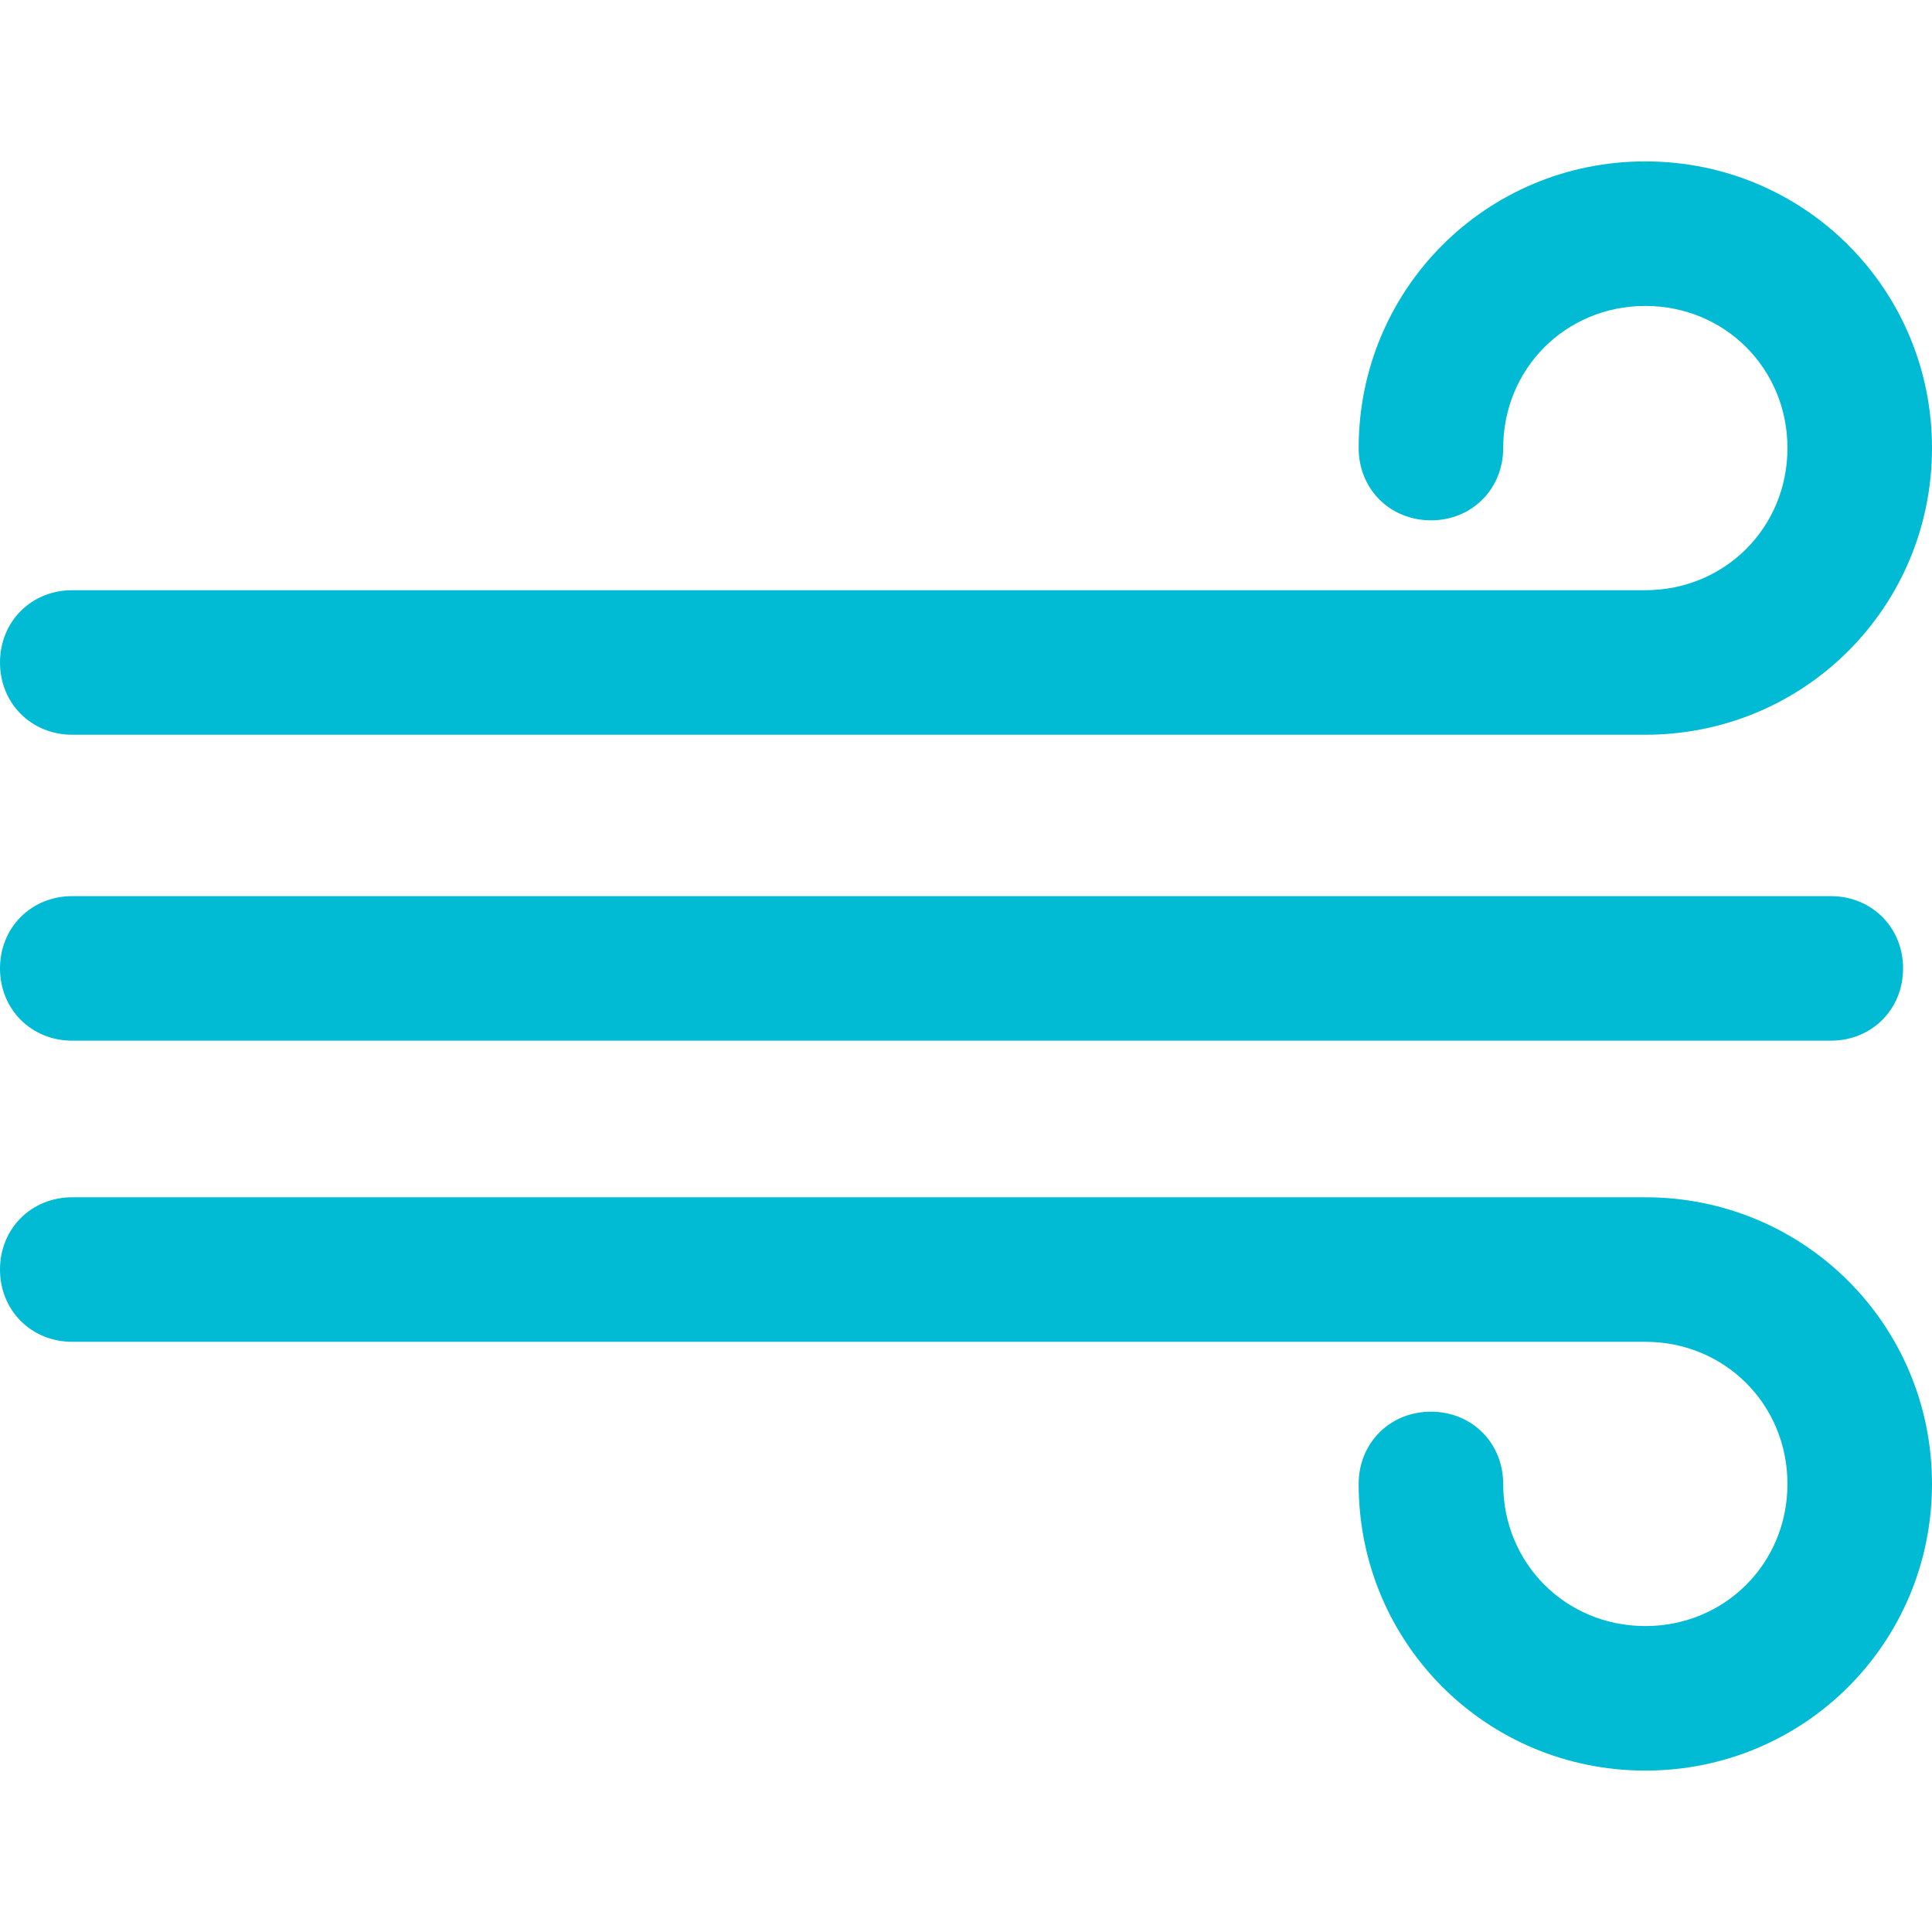 <?xml version="1.0" encoding="iso-8859-1"?>
<!-- Generator: Adobe Illustrator 19.0.0, SVG Export Plug-In . SVG Version: 6.00 Build 0)  -->
<svg version="1.1" id="Capa_1" xmlns="http://www.w3.org/2000/svg" xmlns:xlink="http://www.w3.org/1999/xlink" x="0px" y="0px"
	 viewBox="0 0 419.004 419.004" style="enable-background:new 0 0 419.004 419.004;" xml:space="preserve">
<g>
	<path style="fill:#00BBD3;" d="M356.833,159.347H15.673C6.792,159.347,0,152.555,0,143.673S6.792,128,15.673,128h341.159
		c17.241,0,30.824-13.584,30.824-30.824s-13.584-30.824-30.824-30.824s-30.824,13.584-30.824,30.824
		c0,8.882-6.792,15.673-15.673,15.673c-8.882,0-15.673-6.792-15.673-15.673c0-34.482,27.69-62.171,62.171-62.171
		s62.171,27.69,62.171,62.171S391.314,159.347,356.833,159.347z"/>
	<path style="fill:#00BBD3;" d="M397.061,225.698H15.673C6.792,225.698,0,218.906,0,210.024s6.792-15.673,15.673-15.673h381.388
		c8.882,0,15.673,6.792,15.673,15.673S405.943,225.698,397.061,225.698z"/>
	<path style="fill:#00BBD3;" d="M356.833,384c-34.482,0-62.171-27.69-62.171-62.171c0-8.882,6.792-15.673,15.673-15.673
		c8.882,0,15.673,6.792,15.673,15.673c0,17.241,13.584,30.824,30.824,30.824c17.241,0,30.824-13.584,30.824-30.824
		c0-17.241-13.584-30.824-30.824-30.824H15.673C6.792,291.004,0,284.212,0,275.331c0-8.882,6.792-15.673,15.673-15.673h341.159
		c34.482,0,62.171,27.69,62.171,62.171S391.314,384,356.833,384z"/>
</g>
<g>
</g>
<g>
</g>
<g>
</g>
<g>
</g>
<g>
</g>
<g>
</g>
<g>
</g>
<g>
</g>
<g>
</g>
<g>
</g>
<g>
</g>
<g>
</g>
<g>
</g>
<g>
</g>
<g>
</g>
</svg>
